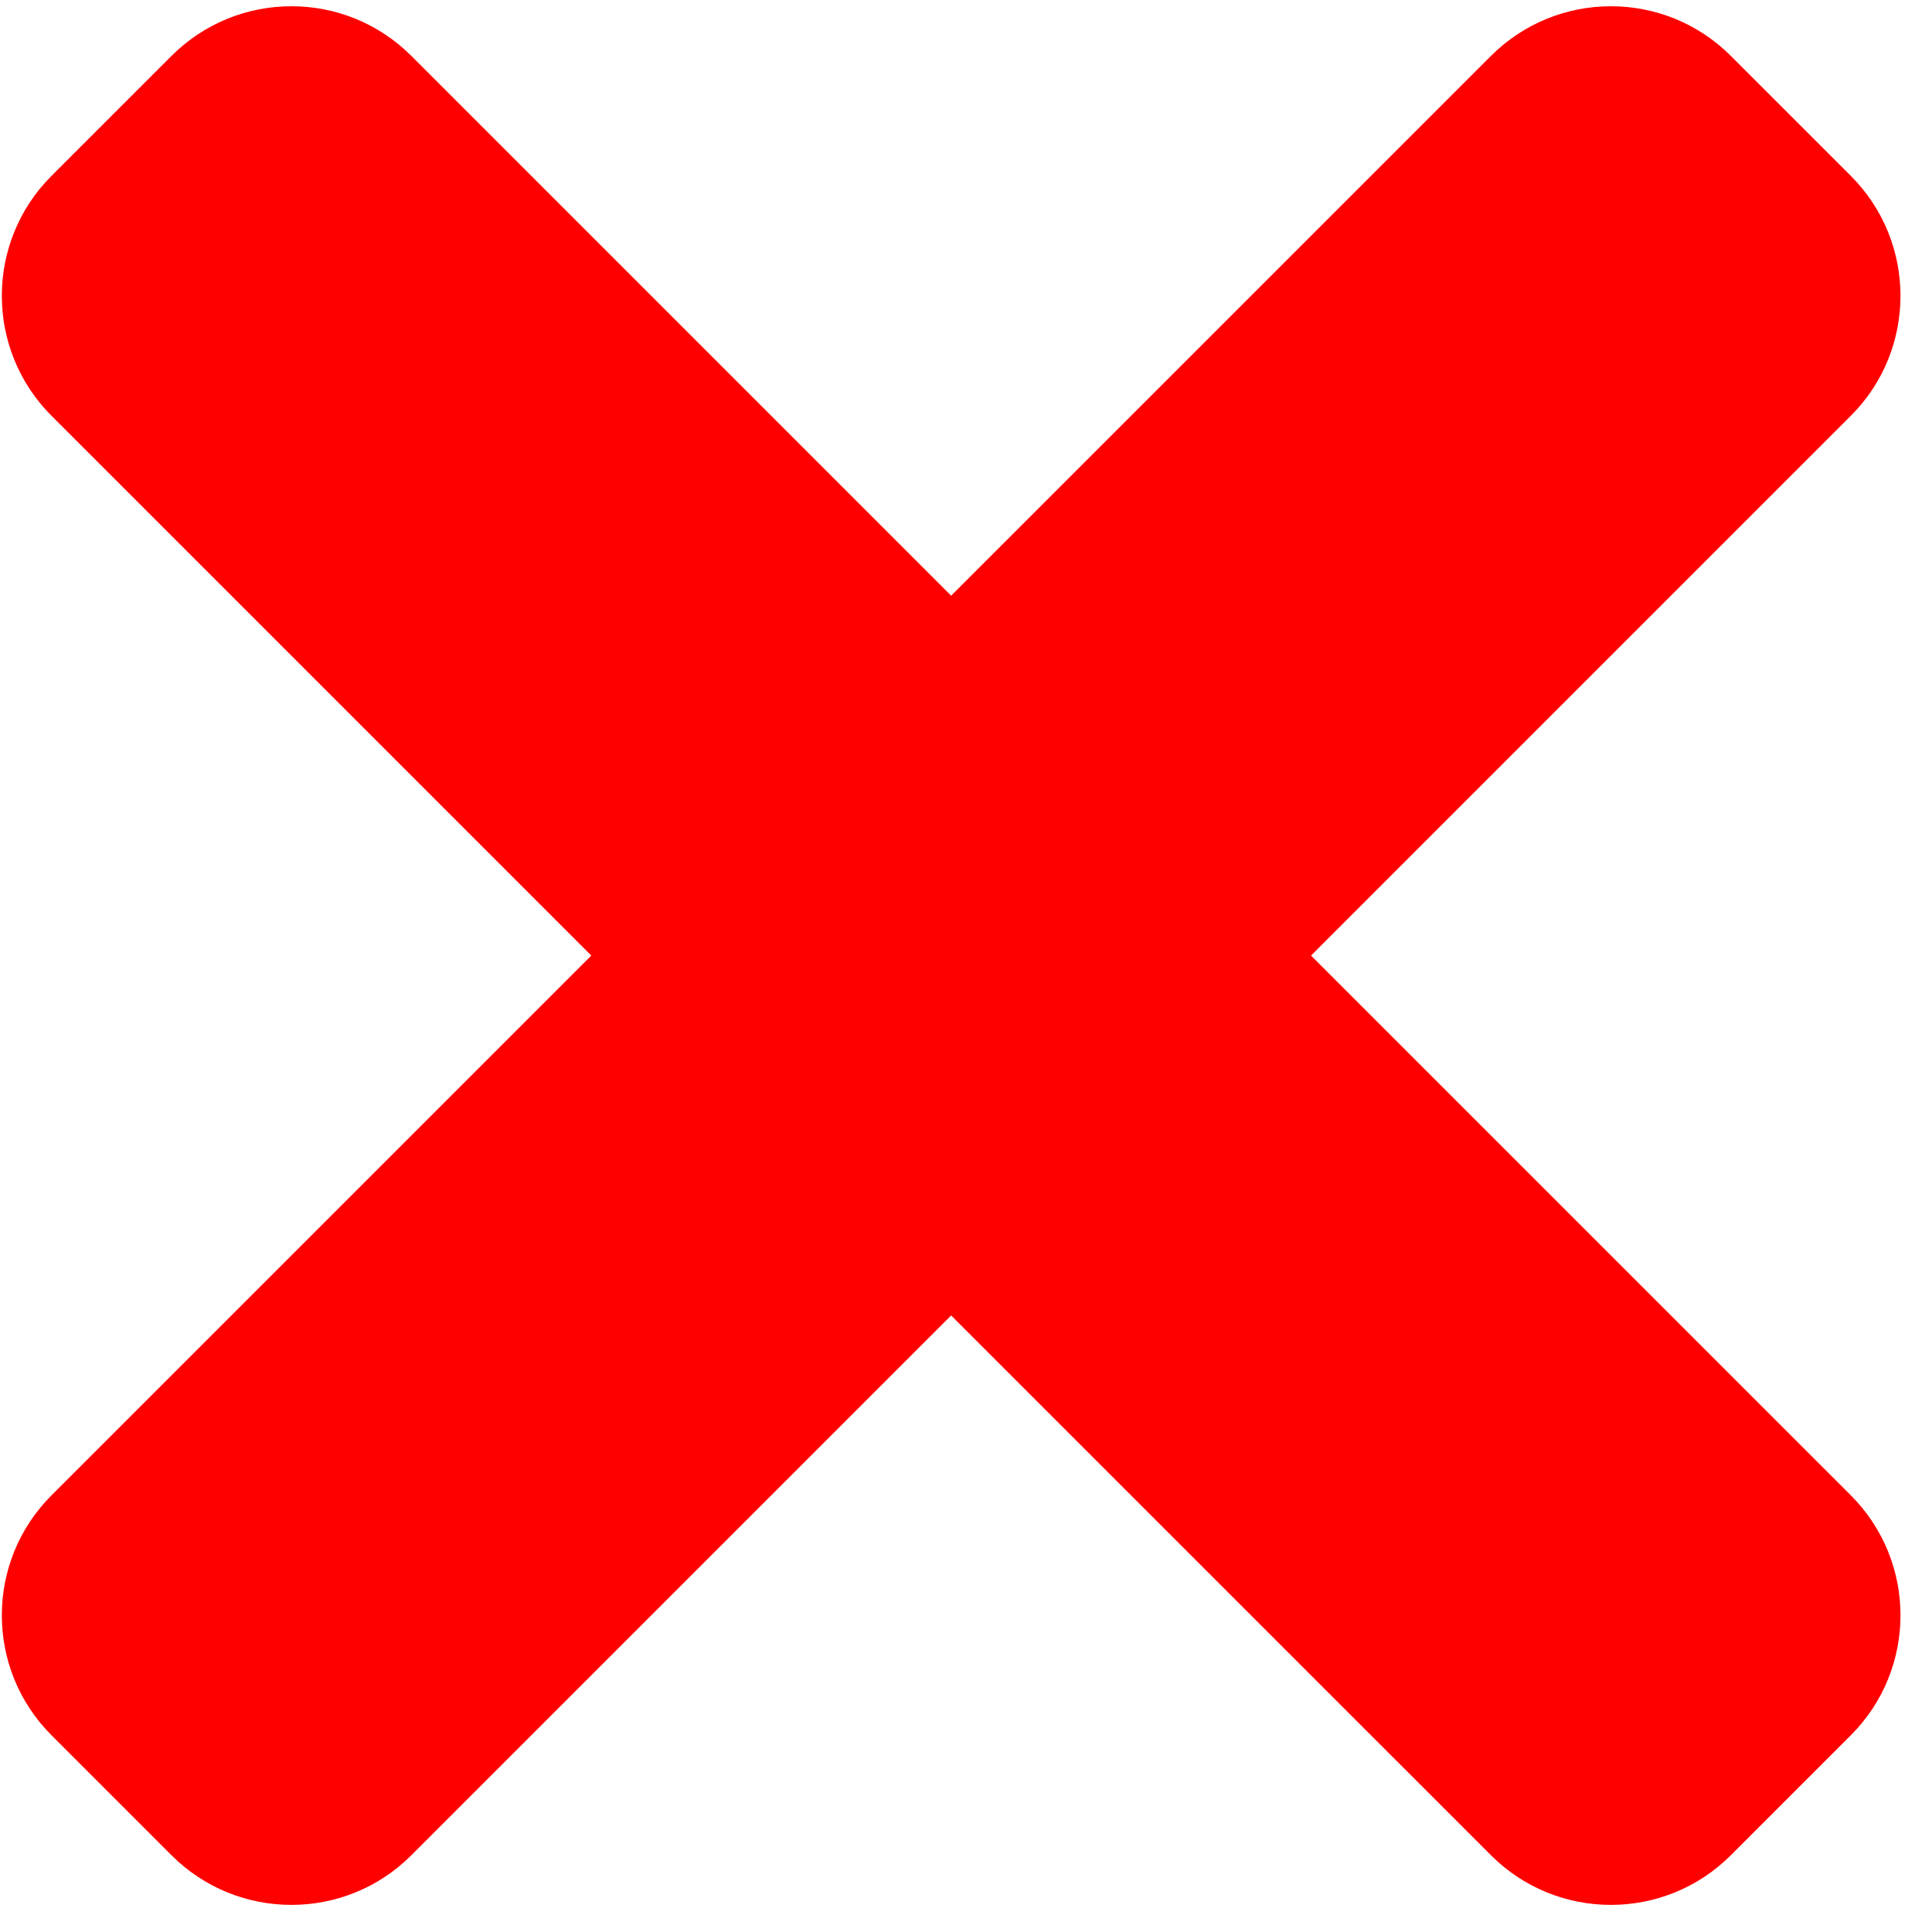 <?xml version="1.0" encoding="UTF-8"?> <svg xmlns="http://www.w3.org/2000/svg" width="61" height="61" viewBox="0 0 61 61" fill="none"> <path d="M41.394 30.171L58.437 13.128C60.528 11.037 60.528 7.646 58.437 5.553L54.649 1.766C52.558 -0.326 49.167 -0.326 47.074 1.766L30.031 18.808L12.989 1.766C10.898 -0.326 7.507 -0.326 5.414 1.766L1.626 5.553C-0.465 7.644 -0.465 11.035 1.626 13.128L18.669 30.171L1.626 47.213C-0.465 49.305 -0.465 52.695 1.626 54.788L5.414 58.576C7.505 60.667 10.898 60.667 12.989 58.576L30.031 41.534L47.074 58.576C49.165 60.667 52.558 60.667 54.649 58.576L58.437 54.788C60.528 52.697 60.528 49.306 58.437 47.213L41.394 30.171Z" fill="#FF0000"></path> </svg> 